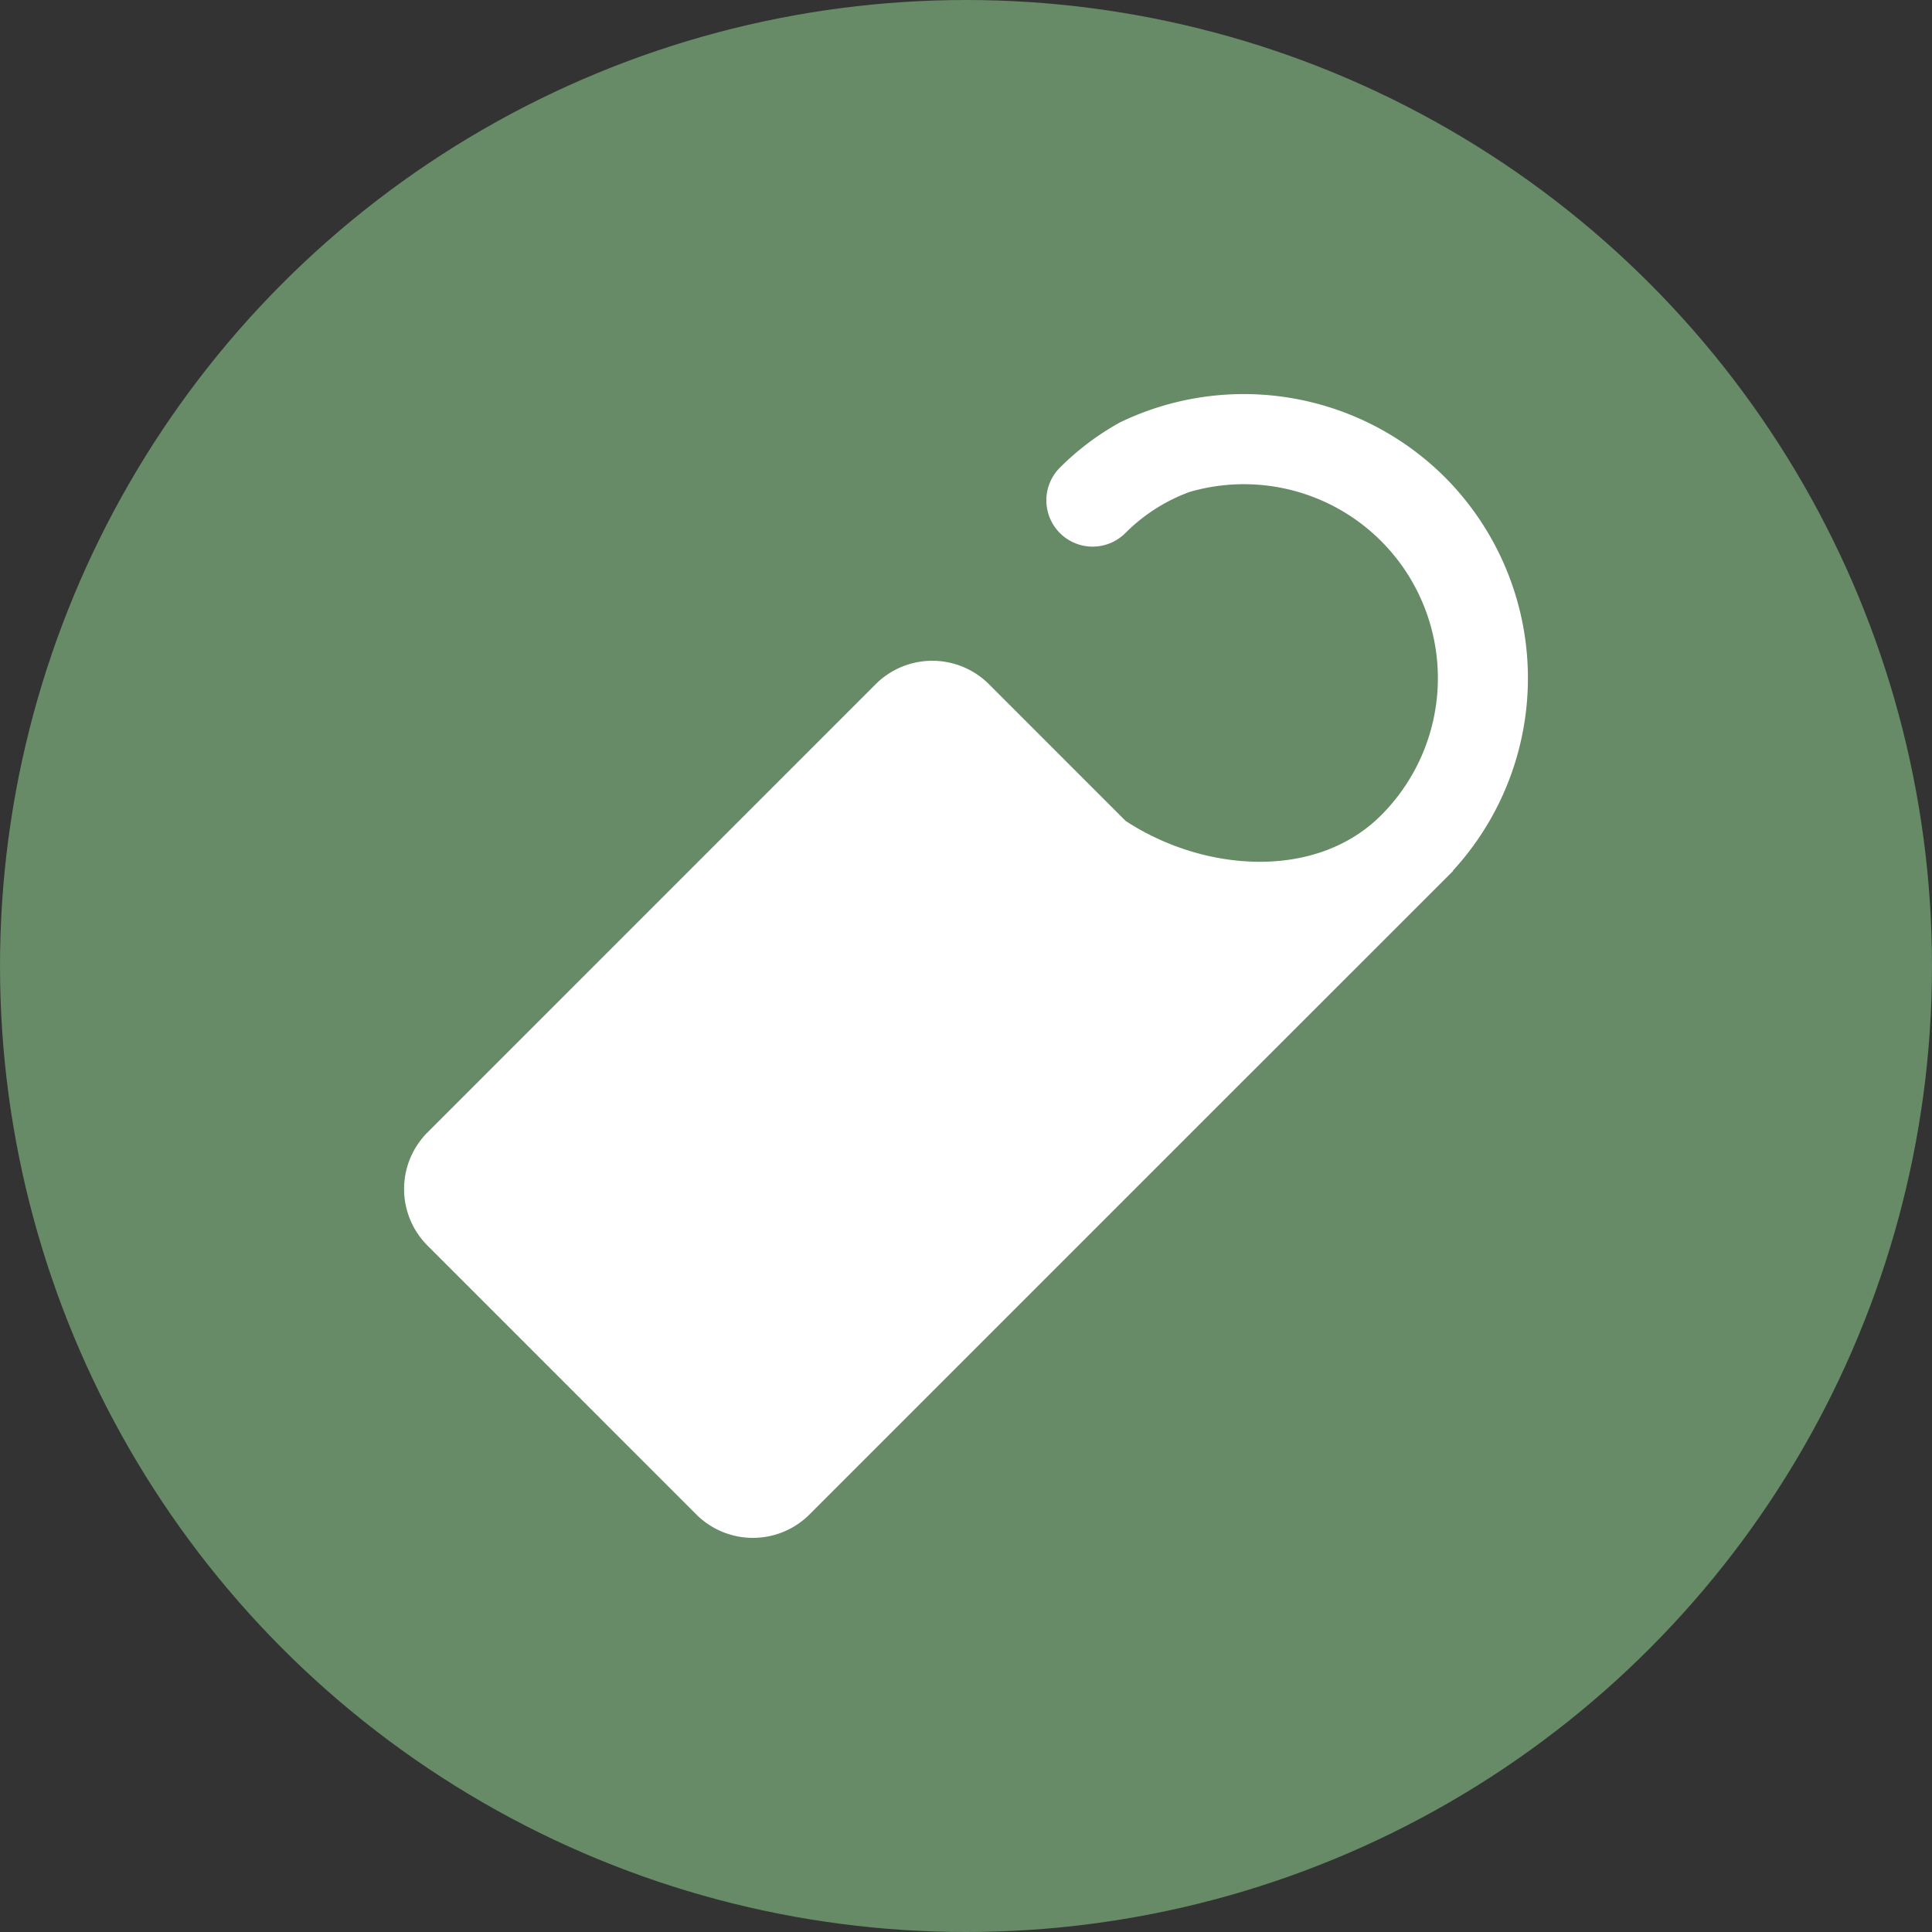 <svg id="Layer_1" data-name="Layer 1" xmlns="http://www.w3.org/2000/svg" xmlns:xlink="http://www.w3.org/1999/xlink" width="592.19" height="592.19" viewBox="0 0 592.19 592.19">
  <rect x="0" y="0" width="592.19" height="592.19" fill="#333333" stroke="none"/>
  <defs>
    <style>
      .cls-1, .cls-3 {
        fill: none;
      }

      .cls-2 {
        clip-path: url(#clip-path);
      }

      .cls-3 {
        stroke: #678a67;
        stroke-width: 8.82px;
        fill: #678a67;
      }

      .cls-4 {
        fill: #fff;
      }
    </style>
    <clipPath id="clip-path" transform="translate(-1.543 -1.543)">
      <rect class="cls-1" width="595.276" height="595.276"/>
    </clipPath>
  </defs>
  <g class="cls-2">
    <circle class="cls-3" cx="296.095" cy="296.095" r="291.685"/>
    <path class="cls-4" d="M444.413,147.808a87.278,87.278,0,0,0-99.658-16.751l-.013,0a.16.16,0,0,1-.066.043l0,.007a82.2,82.2,0,0,0-18.212,13.731,14.184,14.184,0,1,0,20.066,20.052,54.064,54.064,0,0,1,19.522-12.517,59.454,59.454,0,0,1,58.8,99.09c-19.908,19.915-54.279,17.459-78.287,1.7l-41.932-41.942a24.572,24.572,0,0,0-34.645,0L132.55,348.678a24.544,24.544,0,0,0,0,34.632L215,465.78a24.559,24.559,0,0,0,34.639,0L382.788,332.626l4.316-4.3,59.862-59.851-.078-.059a87.242,87.242,0,0,0-2.475-120.611" transform="translate(-1.543 -1.543)"/>
  </g>
</svg>
